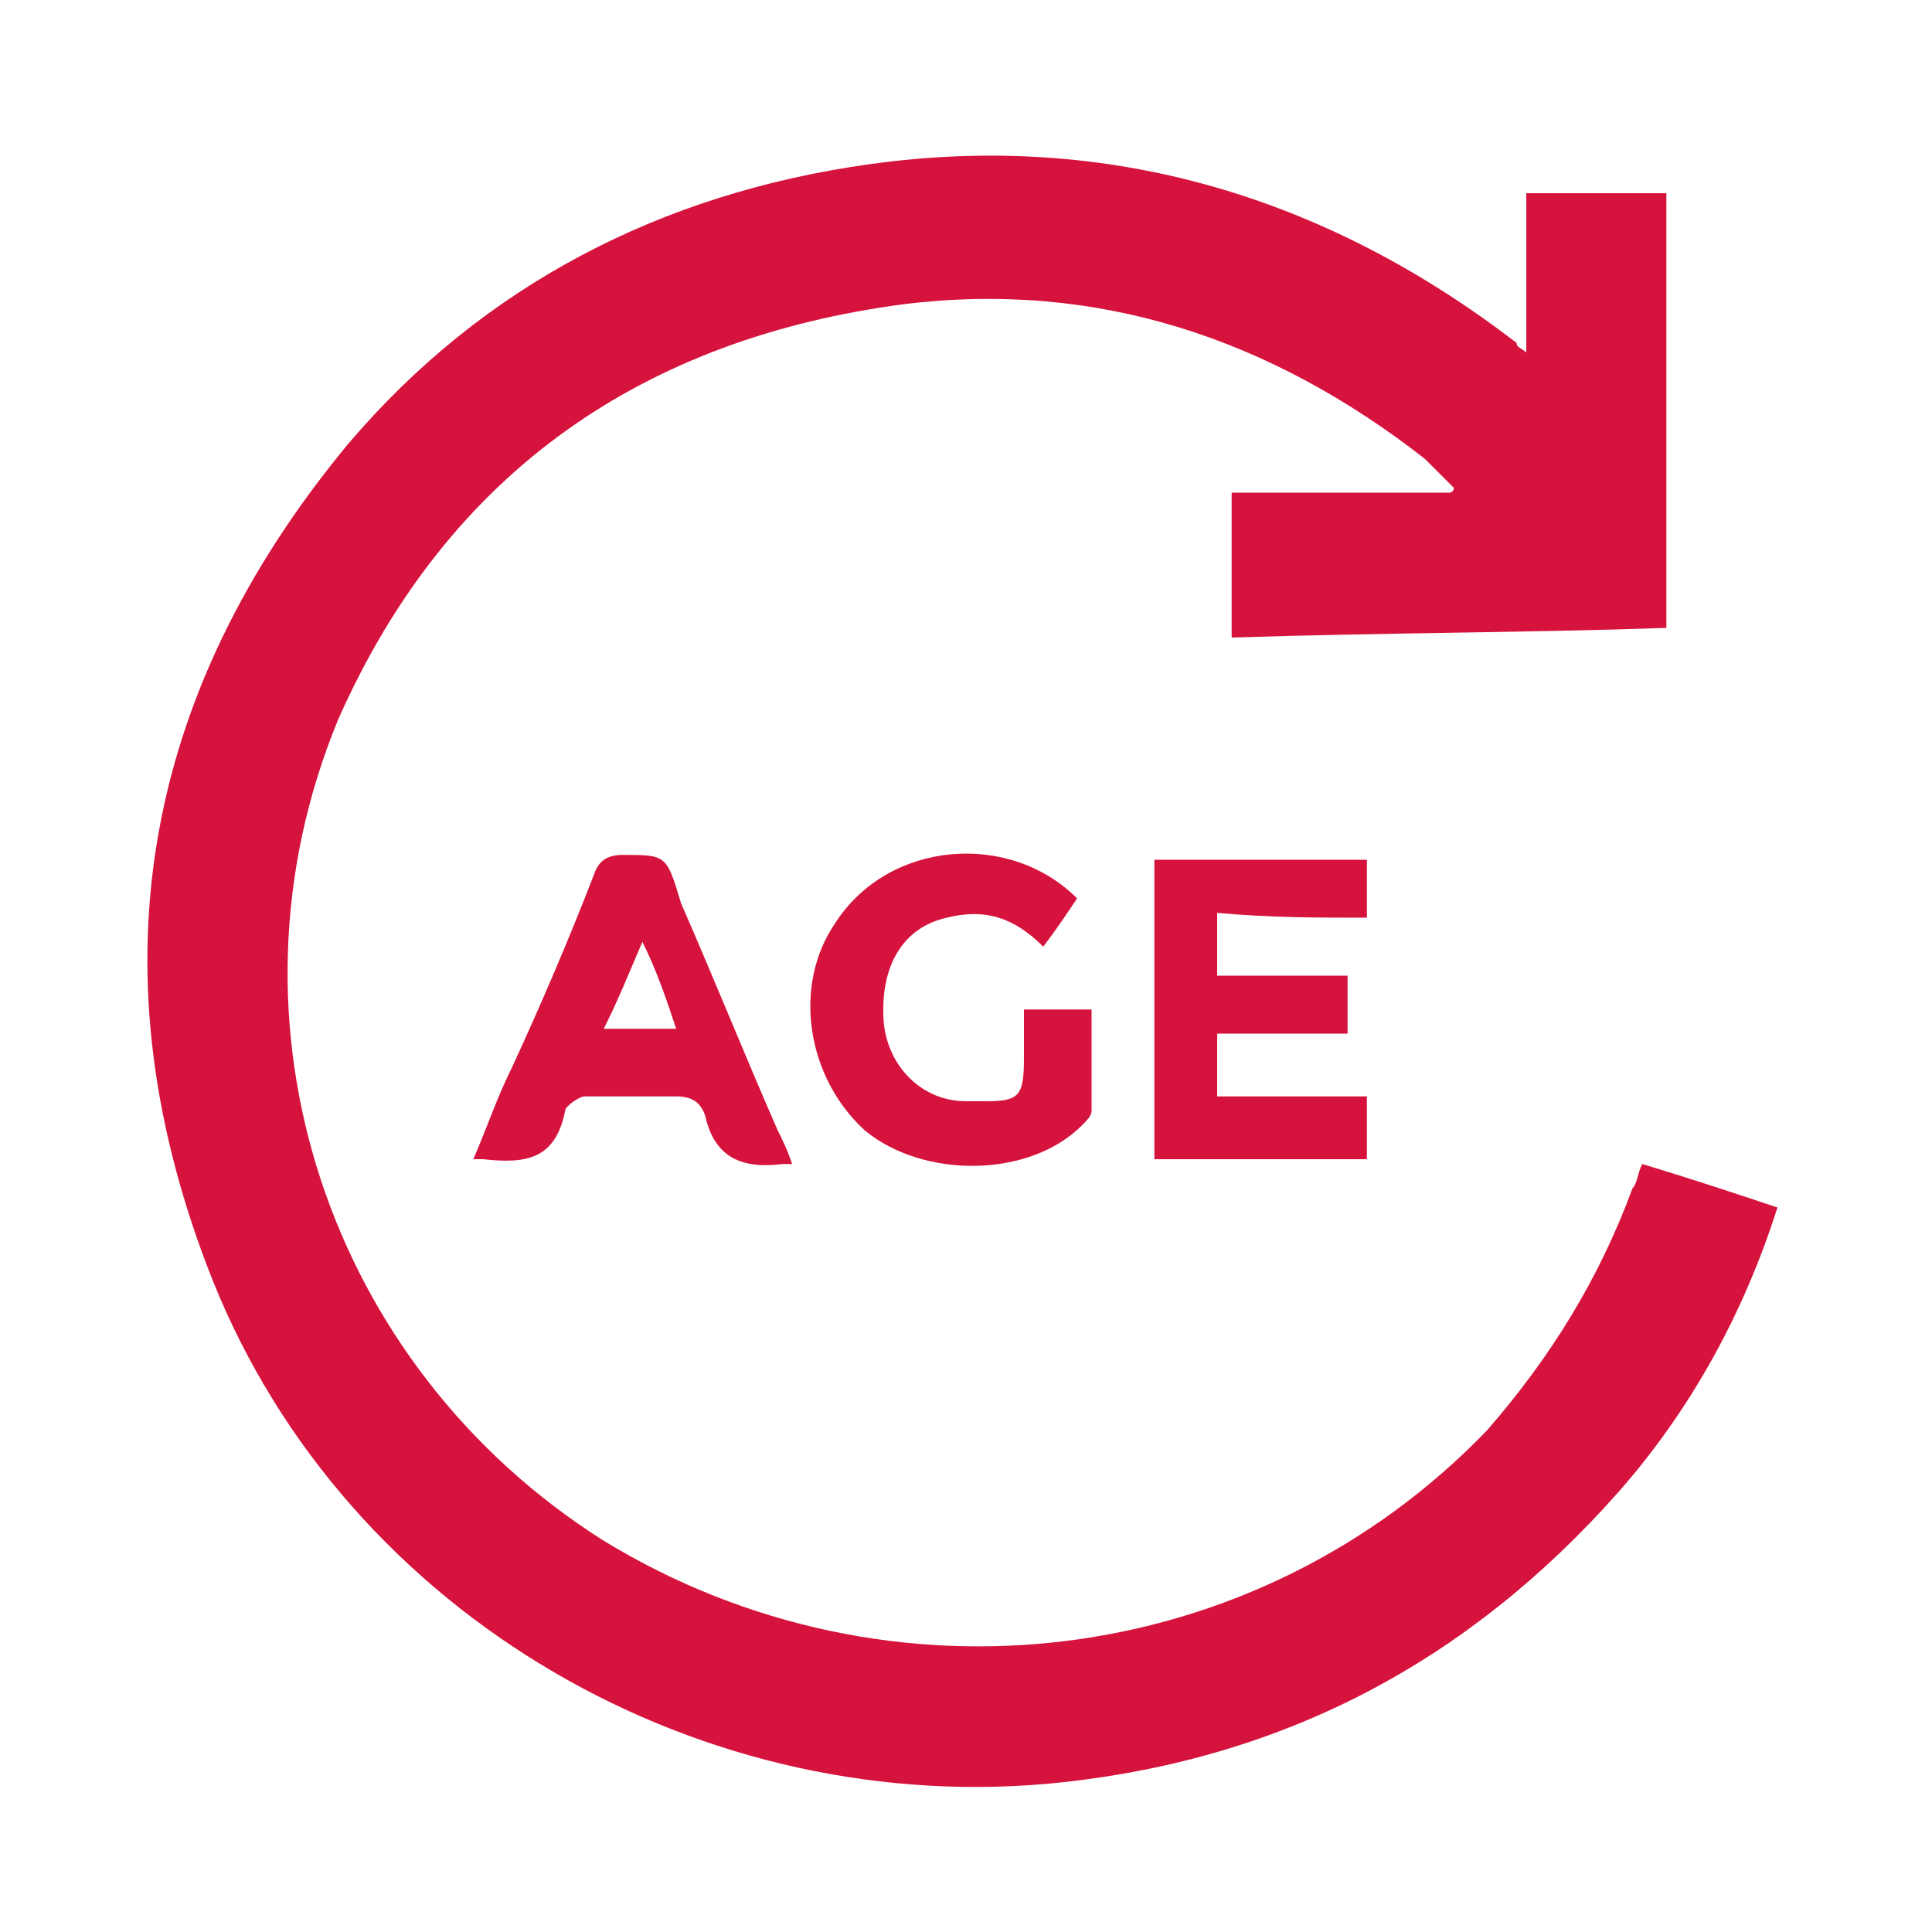 <?xml version="1.0" encoding="utf-8"?>
<!-- Generator: Adobe Illustrator 22.0.1, SVG Export Plug-In . SVG Version: 6.00 Build 0)  -->
<svg version="1.1" id="bike-seat-post_1_" xmlns="http://www.w3.org/2000/svg" xmlns:xlink="http://www.w3.org/1999/xlink" x="0px"
	 y="0px" viewBox="0 0 40 40" style="enable-background:new 0 0 40 40;" xml:space="preserve">
<style type="text/css">
	.st0{fill:#D6133D;}
</style>
<g>
	<path class="st0" d="M34,24.1c-0.1,0.2-0.1,0.4-0.2,0.5c-0.7,1.9-1.7,3.5-3,5c-4.8,5-12.4,5.9-18.3,2.3c-5.7-3.6-8.1-10.7-5.5-17
		C9.3,9.7,13.4,7,18.7,6.3c4-0.5,7.6,0.7,10.8,3.2c0.2,0.2,0.4,0.4,0.6,0.6c0,0,0,0.1-0.1,0.1c-1.5,0-3,0-4.5,0c0,1,0,2,0,3
		c3.1-0.1,6.1-0.1,9-0.2c0-3,0-6,0-9c-1,0-2,0-2.9,0c0,1.1,0,2.2,0,3.3c-0.1-0.1-0.2-0.1-0.2-0.2C27.5,4.1,23,2.7,18,3.4
		C13.7,4,10,5.9,7.2,9.2c-4.3,5.2-5.3,11-2.8,17.3c2.8,7,10.2,11.2,17.6,10.4c4.6-0.5,8.4-2.5,11.5-6c1.5-1.7,2.6-3.7,3.3-5.9
		C35.9,24.7,35,24.4,34,24.1z"/>
	<path class="st0" d="M28.3,19c0-0.4,0-0.8,0-1.2c-1.5,0-2.9,0-4.4,0c0,2.1,0,4.2,0,6.2c0.8,0,1.5,0,2.2,0c0.7,0,1.5,0,2.2,0
		c0-0.5,0-0.8,0-1.3c-1,0-2.1,0-3.1,0c0-0.4,0-0.8,0-1.3c0.9,0,1.8,0,2.7,0c0-0.4,0-0.8,0-1.2c-0.9,0-1.8,0-2.7,0c0-0.5,0-0.8,0-1.3
		C26.3,19,27.3,19,28.3,19z"/>
	<path class="st0" d="M12.9,17.7c-0.3,0-0.5,0.1-0.6,0.4c-0.5,1.3-1.1,2.7-1.7,4c-0.3,0.6-0.5,1.2-0.8,1.9c0.1,0,0.1,0,0.2,0
		c0.9,0.1,1.5,0,1.7-1c0-0.1,0.3-0.3,0.4-0.3c0.6,0,1.2,0,1.9,0c0.3,0,0.5,0.1,0.6,0.4c0.2,0.9,0.8,1.1,1.6,1c0,0,0.1,0,0.2,0
		c-0.1-0.3-0.2-0.5-0.3-0.7c-0.7-1.6-1.3-3.1-2-4.7C13.8,17.7,13.8,17.7,12.9,17.7z M12.5,21.3c0.3-0.6,0.5-1.1,0.8-1.8
		c0.3,0.6,0.5,1.2,0.7,1.8C13.4,21.3,13,21.3,12.5,21.3z"/>
	<path class="st0" d="M19.6,19c0.8-0.2,1.4,0,2,0.6c0.3-0.4,0.5-0.7,0.7-1c-1.4-1.4-3.9-1.2-5,0.5c-0.9,1.3-0.6,3.2,0.6,4.3
		c1.2,1,3.4,1,4.5-0.1c0.1-0.1,0.2-0.2,0.2-0.3c0-0.7,0-1.4,0-2.1c-0.5,0-0.9,0-1.4,0c0,0.4,0,0.7,0,1c0,0.8-0.1,0.9-0.8,0.9
		c-0.1,0-0.3,0-0.4,0c-0.9,0-1.6-0.7-1.7-1.6C18.2,20,18.7,19.2,19.6,19z"/>
</g>
</svg>
